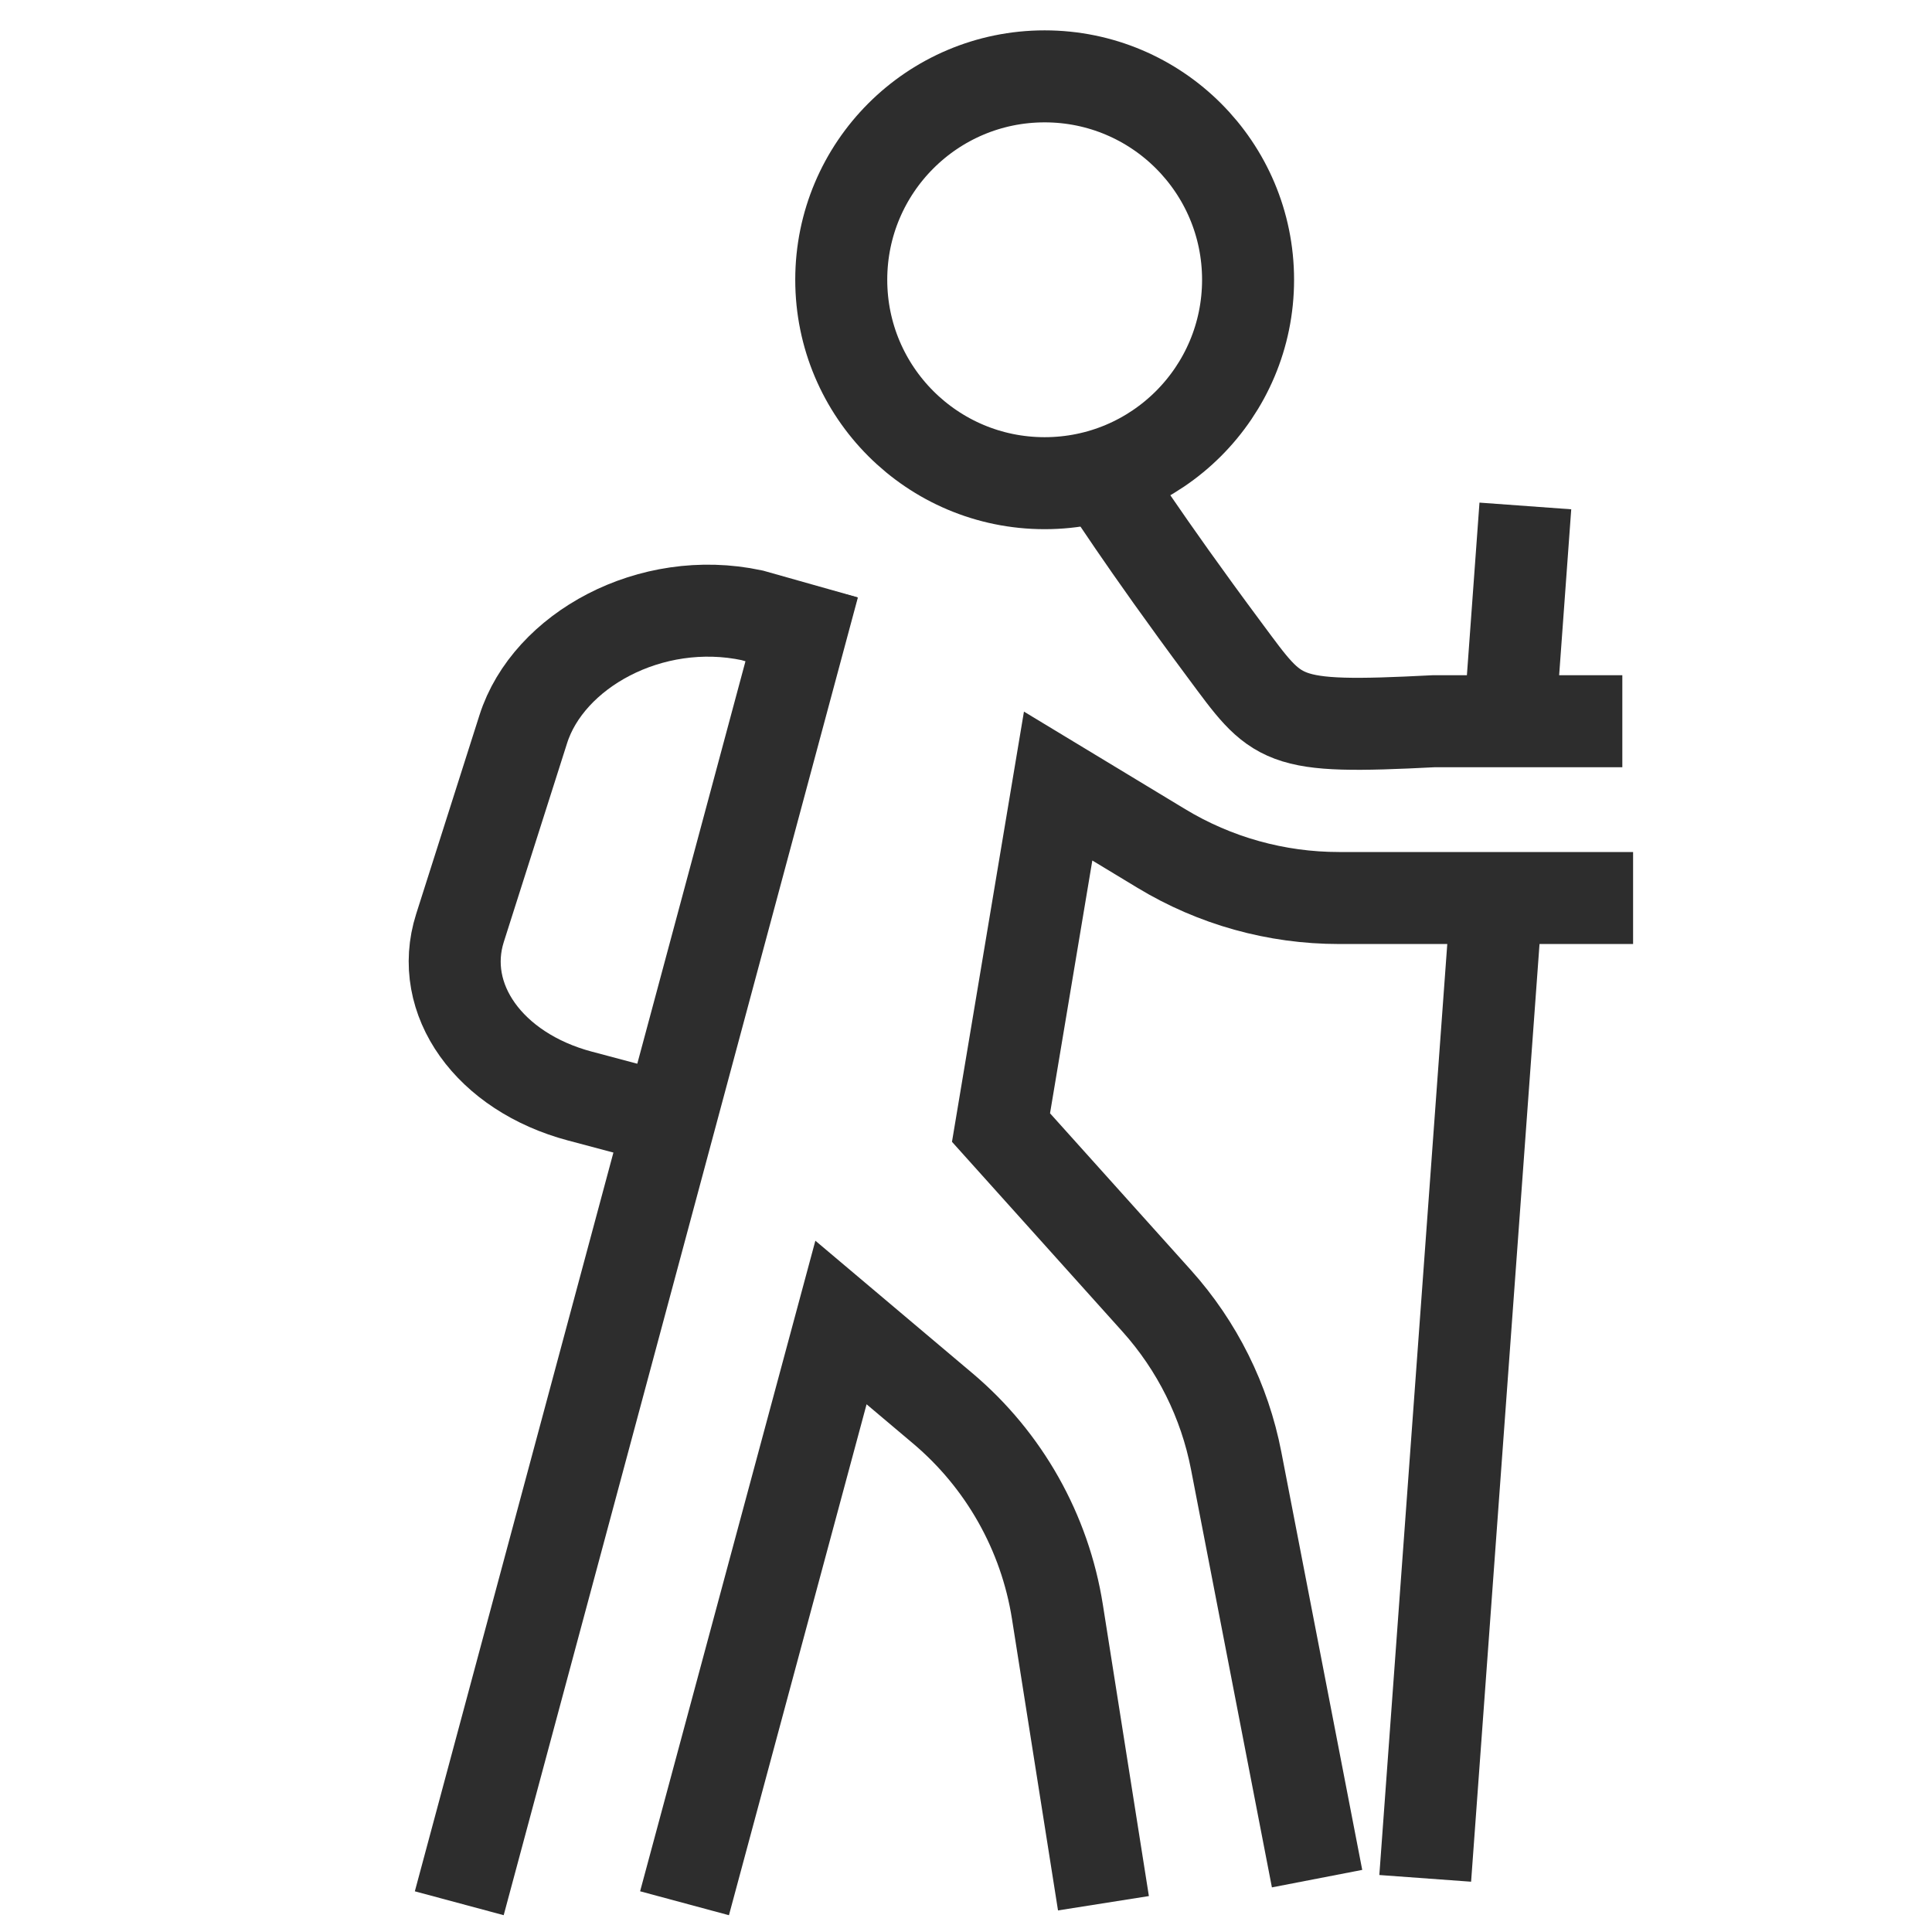 <?xml version="1.0" encoding="utf-8"?>
<!-- Generator: Adobe Illustrator 26.5.0, SVG Export Plug-In . SVG Version: 6.00 Build 0)  -->
<svg version="1.1" id="Layer_1" xmlns="http://www.w3.org/2000/svg" xmlns:xlink="http://www.w3.org/1999/xlink" x="0px" y="0px"
	 viewBox="0 0 42 42" enable-background="new 0 0 42 42" xml:space="preserve">
<circle fill="none" stroke="#2D2D2D" stroke-width="2" stroke-miterlimit="10" cx="22.71" cy="6.082" r="4.422"/>
<path fill="none" stroke="#2D2D2D" stroke-width="2" stroke-miterlimit="10" d="M35.268,15.679h-4.101
	c-3.38,0.173-3.38,0.021-4.544-1.545c-1.781-2.395-2.635-3.749-2.635-3.749"/>
<path fill="none" stroke="#2D2D2D" stroke-width="2" stroke-miterlimit="10" d="M35.502,19.522h-6.396
	c-1.361,0-2.696-0.372-3.86-1.077l-2.243-1.357l-1.242,7.424l3.384,3.767c0.88,0.98,1.478,2.181,1.728,3.474
	l1.759,9.087"/>
<path fill="none" stroke="#2D2D2D" stroke-width="2" stroke-miterlimit="10" d="M23.988,41.375l-1.001-6.338
	c-0.272-1.724-1.157-3.293-2.491-4.419l-2.214-1.868l-3.401,12.625"/>
<line fill="none" stroke="#2D2D2D" stroke-width="2" stroke-miterlimit="10" x1="9.984" y1="41.375" x2="17.683" y2="12.732"/>
<path fill="none" stroke="#2D2D2D" stroke-width="2" stroke-miterlimit="10" d="M13.674,24.111l-1.065-0.283
	c-1.974-0.525-3.102-2.107-2.609-3.656l1.376-4.322c0.542-1.703,2.759-2.945,4.972-2.474l2.022,0.571"/>
<line fill="none" stroke="#2D2D2D" stroke-width="2" stroke-miterlimit="10" x1="33.16" y1="10.999" x2="32.856" y2="15.171"/>
<line fill="none" stroke="#2D2D2D" stroke-width="2" stroke-miterlimit="10" x1="32.537" y1="19.538" x2="30.983" y2="40.834"/>
</svg>
